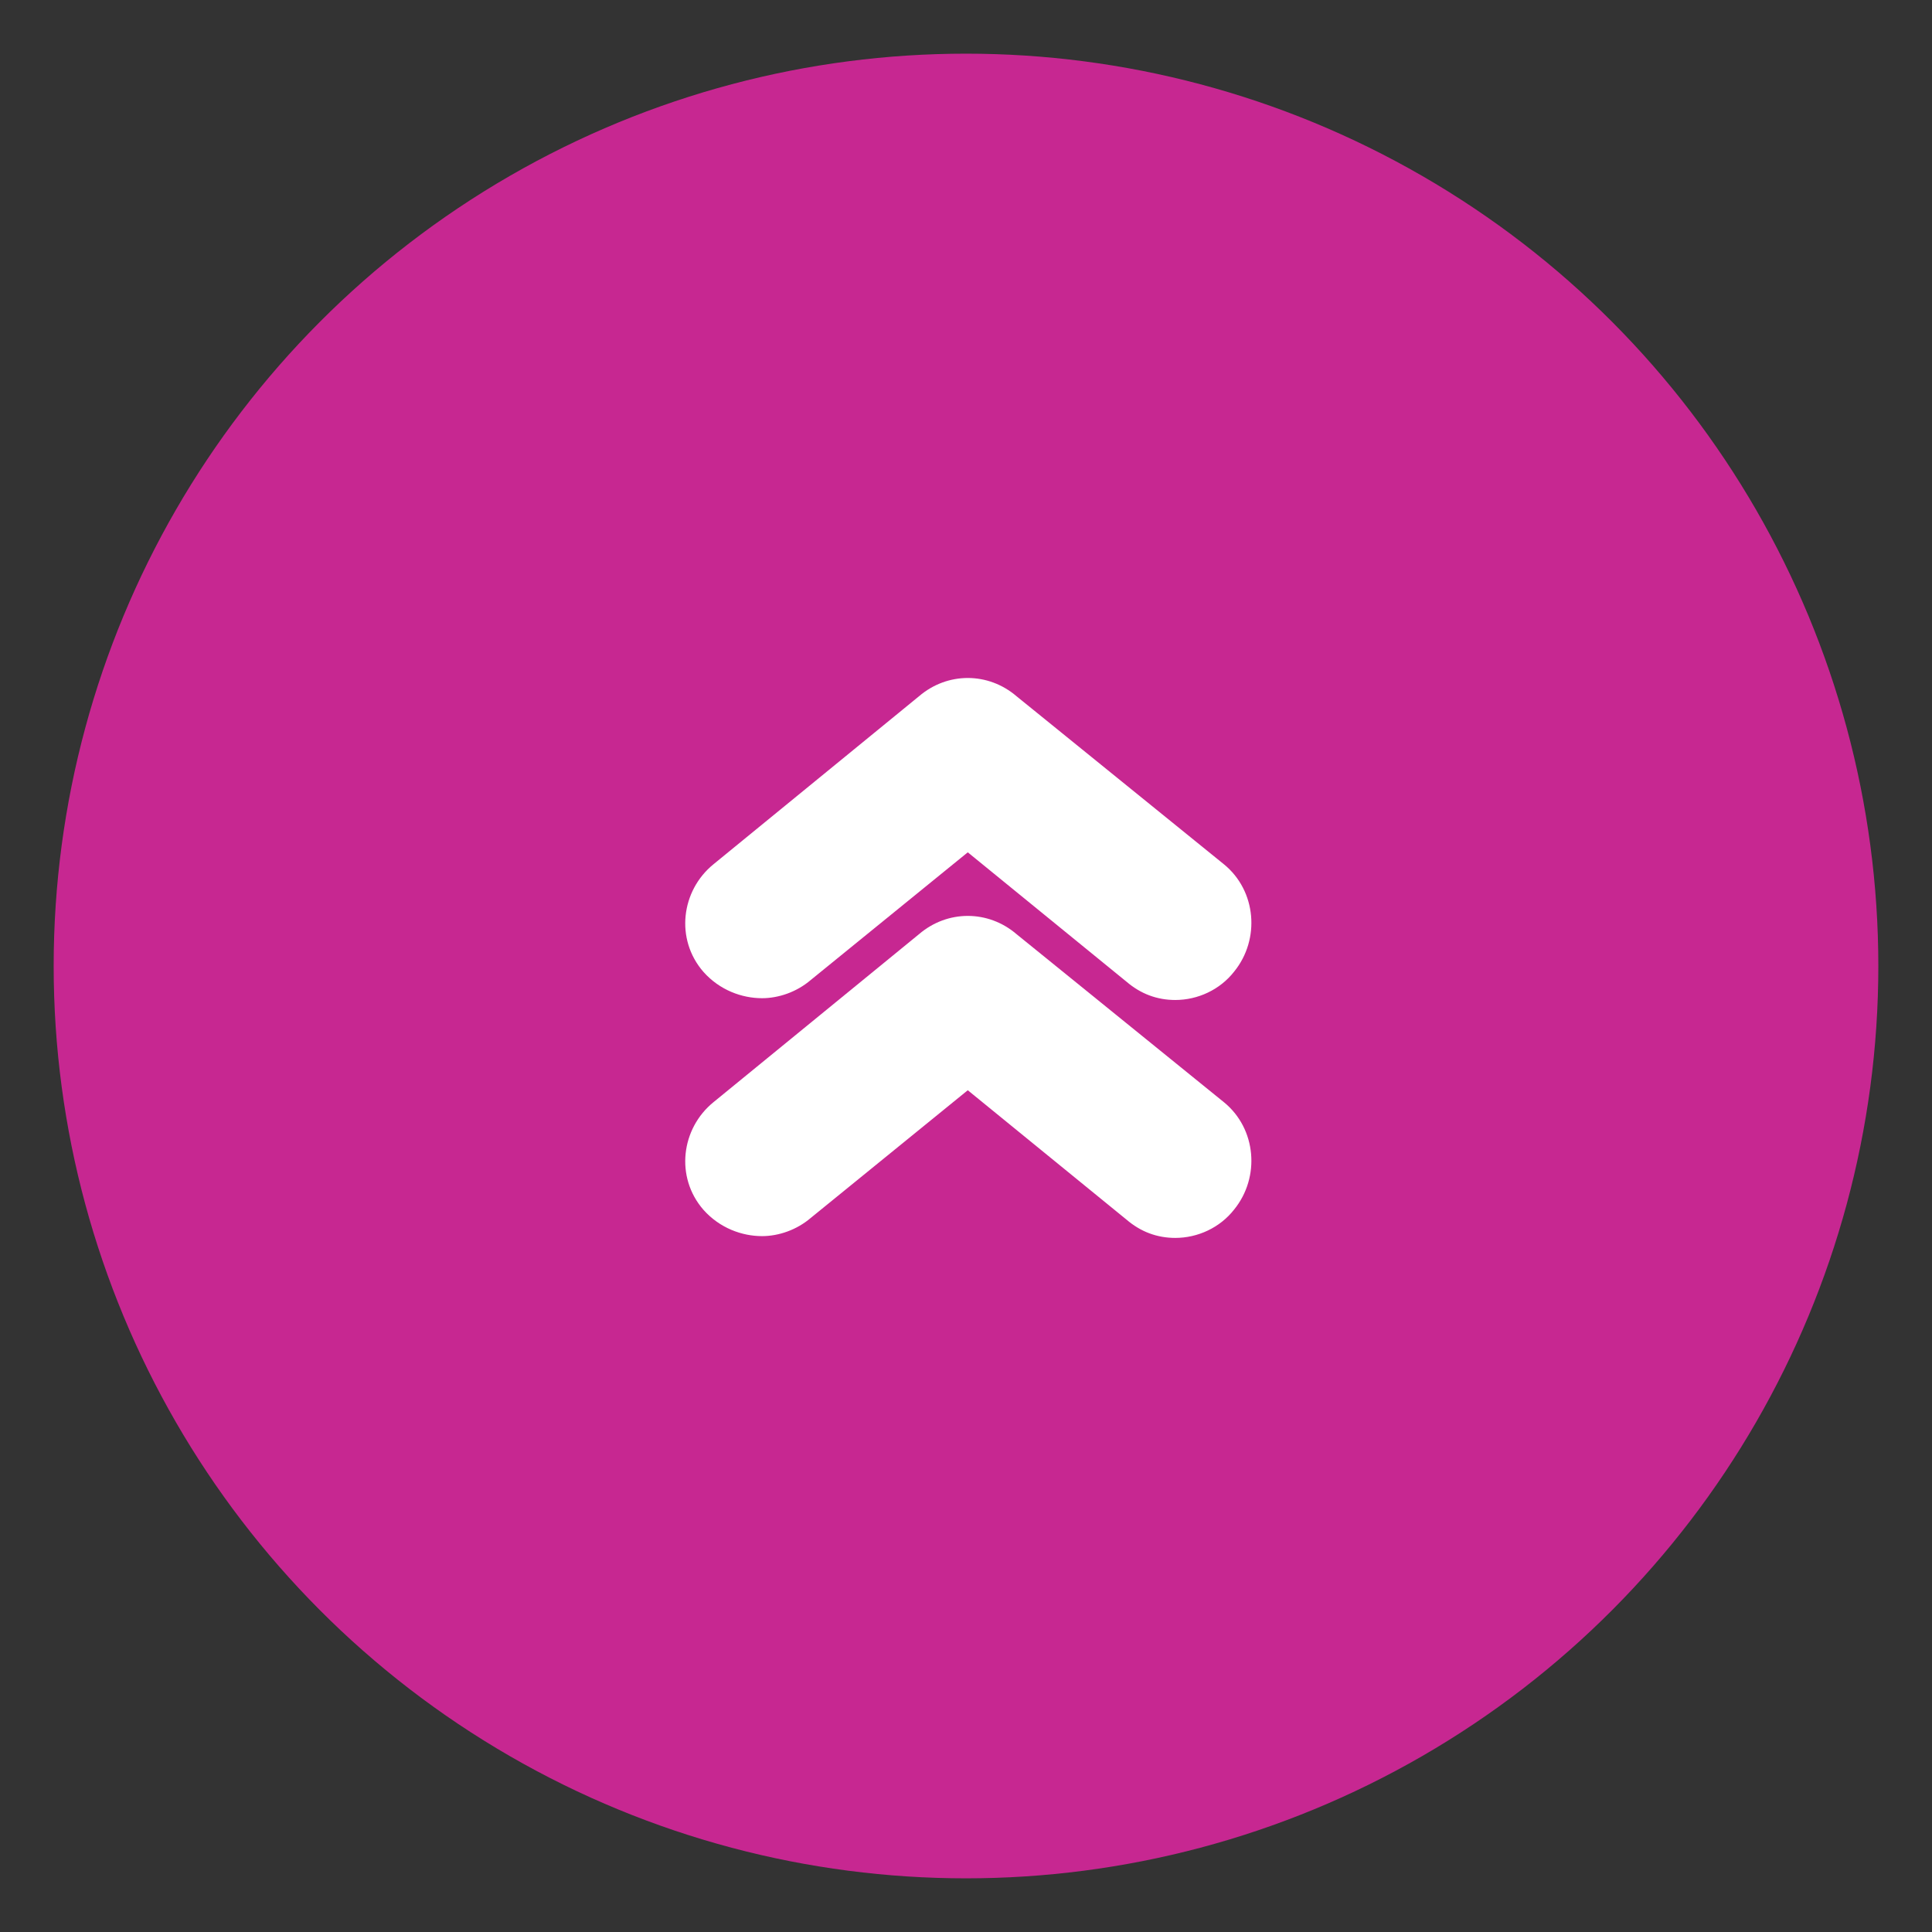 <?xml version="1.0" encoding="utf-8"?>
<!-- Generator: Adobe Illustrator 22.1.0, SVG Export Plug-In . SVG Version: 6.00 Build 0)  -->
<svg version="1.1" id="Layer_1" xmlns="http://www.w3.org/2000/svg" xmlns:xlink="http://www.w3.org/1999/xlink" x="0px" y="0px"
	 viewBox="0 0 108 108" style="enable-background:new 0 0 108 108;" xml:space="preserve">
<rect x="0" y="0" width="108" height="108" fill="#333333" stroke="none"/>
<style type="text/css">
	.st0{fill:#C72791;}
	.st1{fill:#FFFFFF;stroke:#FFFFFF;stroke-miterlimit:10;}
</style>
<circle class="st0" cx="54" cy="54" r="51"/>
<g>
	<path class="st1" d="M42.6,68.6c0.8,0,1.7-0.3,2.4-0.9l9.1-7.4l9.2,7.5c0.7,0.6,1.5,0.9,2.4,0.9c1.1,0,2.2-0.5,2.9-1.4
		c1.3-1.6,1.1-4-0.5-5.3l-11.6-9.4c-1.4-1.2-3.4-1.2-4.8,0L40.2,62c-1.6,1.3-1.9,3.7-0.5,5.3C40.5,68.2,41.6,68.6,42.6,68.6z"/>
	<path class="st1" d="M42.6,55.3c0.8,0,1.7-0.3,2.4-0.9l9.1-7.4l9.2,7.5c0.7,0.6,1.5,0.9,2.4,0.9c1.1,0,2.2-0.5,2.9-1.4
		c1.3-1.6,1.1-4-0.5-5.3l-11.6-9.4c-1.4-1.2-3.4-1.2-4.8,0l-11.5,9.4c-1.6,1.3-1.9,3.7-0.5,5.3C40.5,54.9,41.6,55.3,42.6,55.3z"/>
</g>
</svg>
